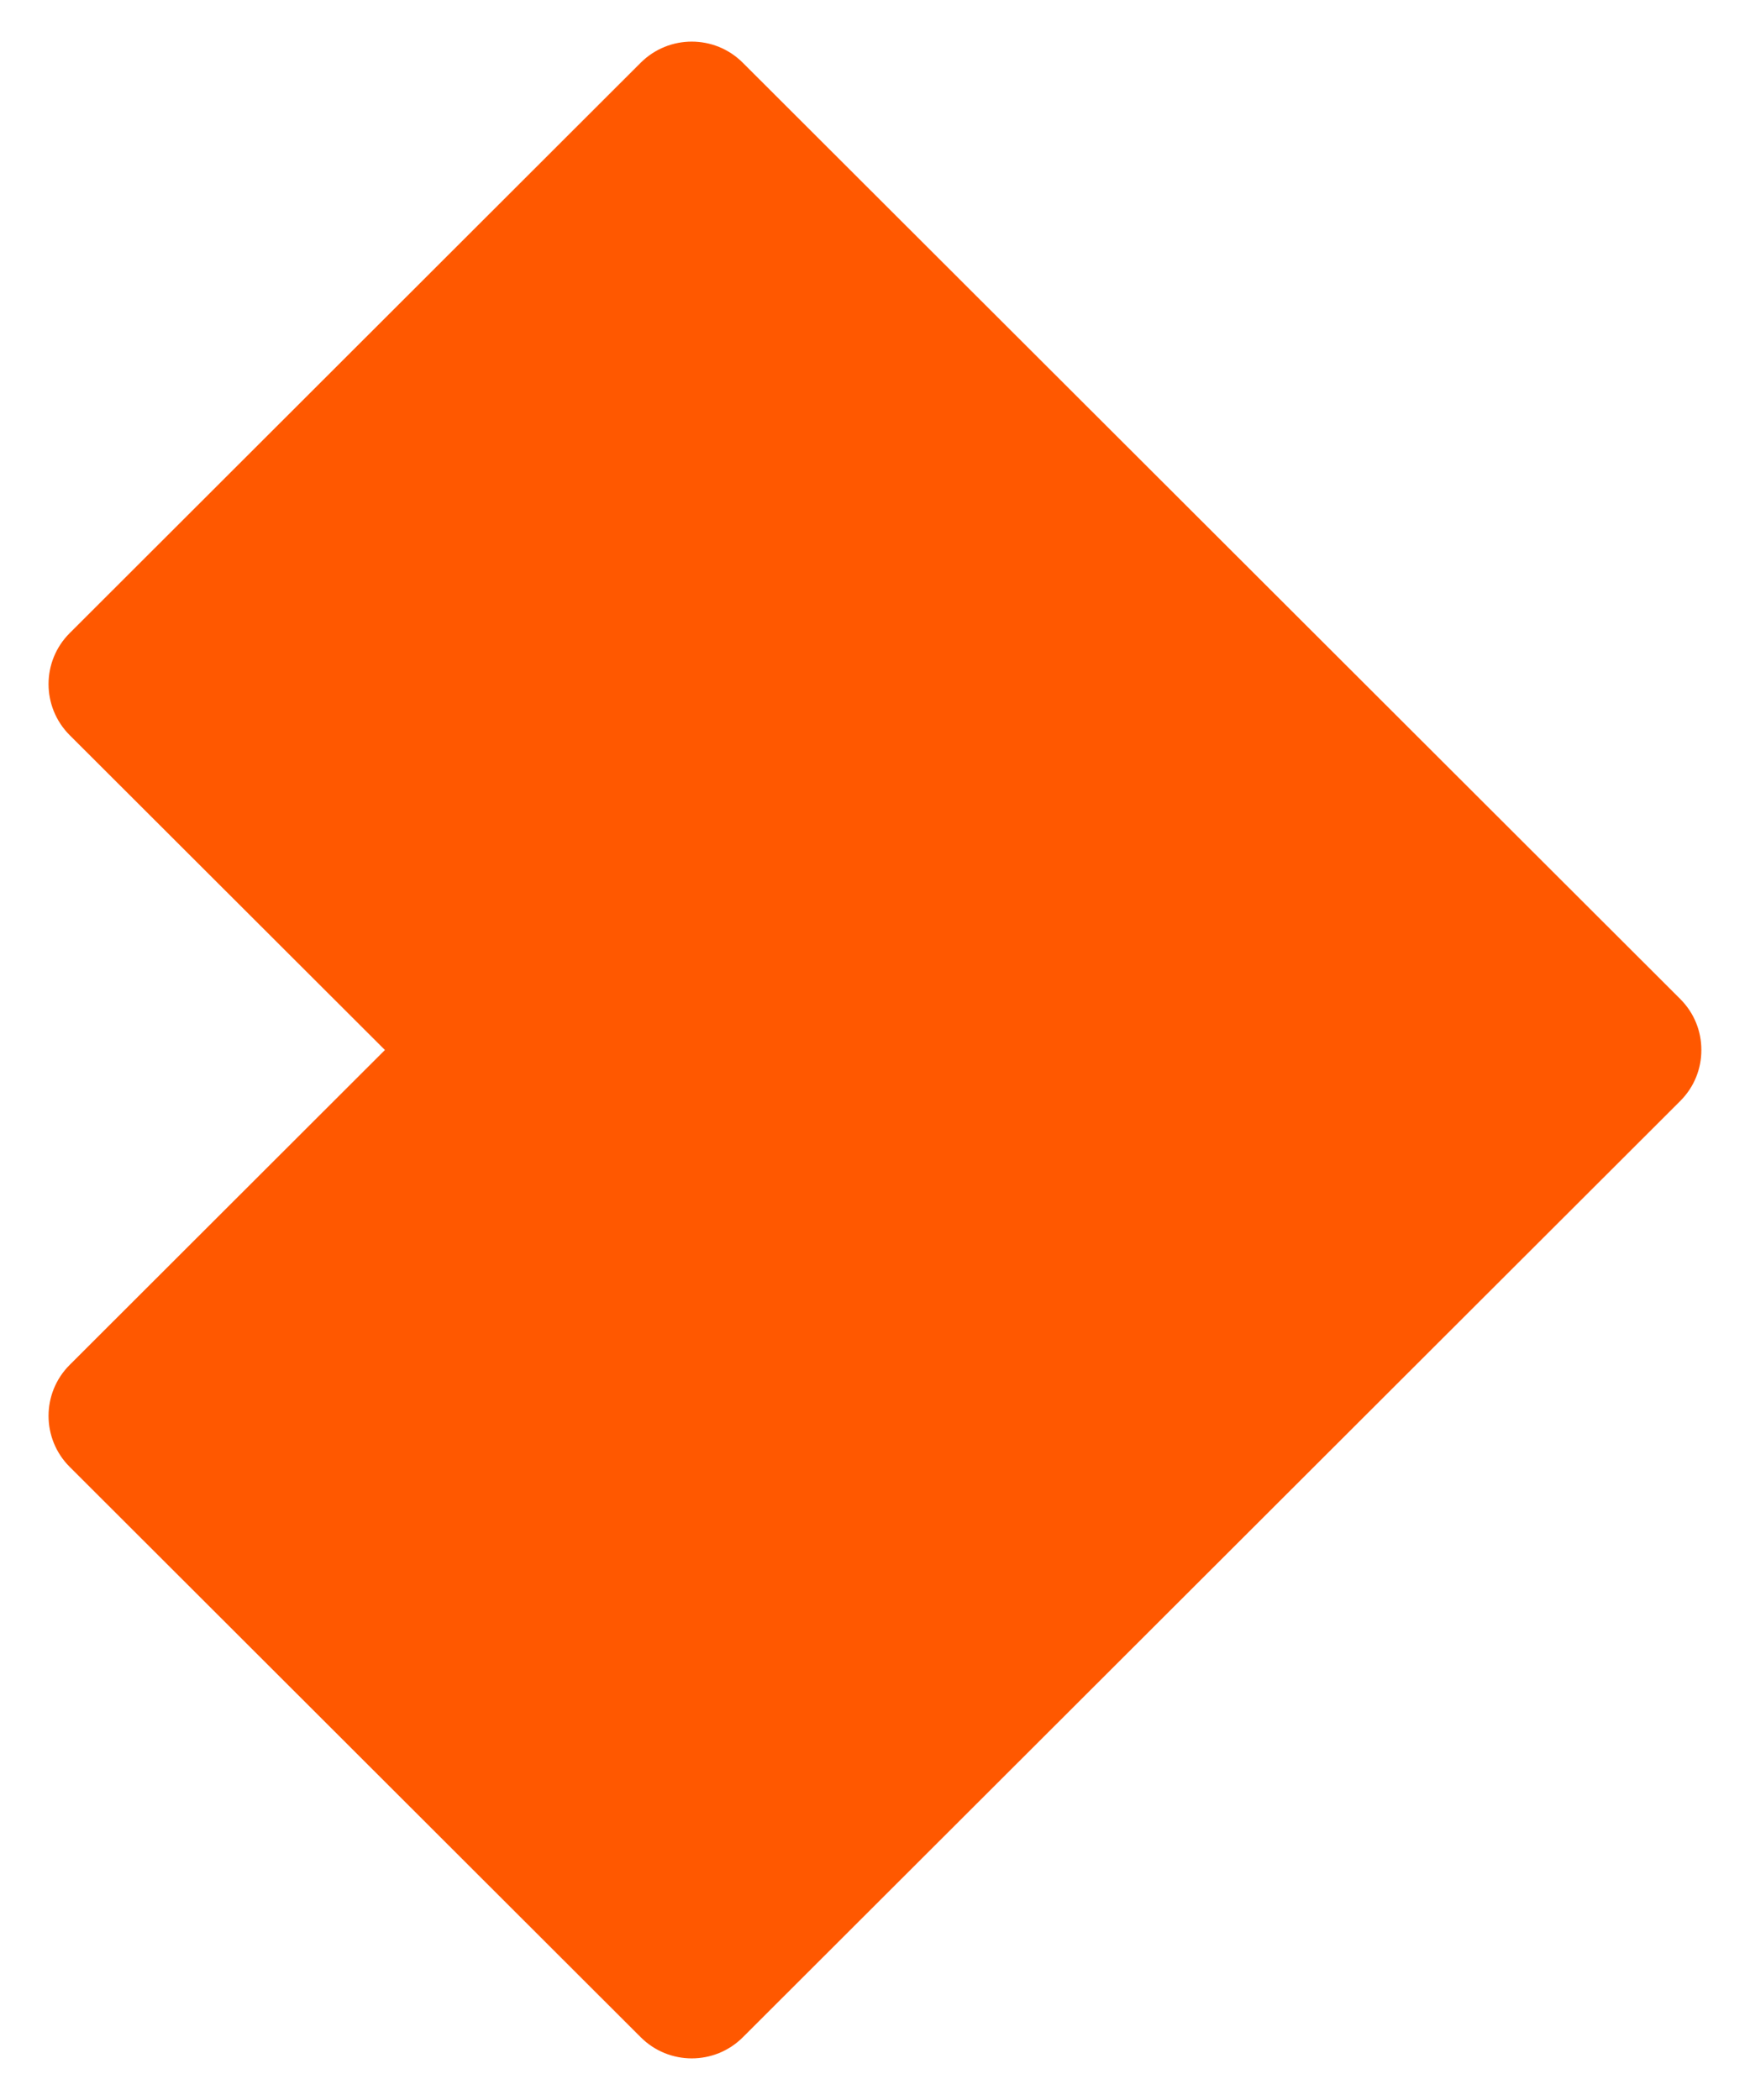 <?xml version="1.0" encoding="UTF-8"?> <svg xmlns="http://www.w3.org/2000/svg" width="25" height="30" viewBox="0 0 25 30" fill="none"><g clip-path="url(#clip0_913_13227)"><path d="M24.003 14.271L10.611 0.896C10.209 0.494 9.556 0.494 9.153 0.896L0.995 9.045C0.593 9.447 0.593 10.099 0.995 10.502L5.499 15L0.995 19.499C0.593 19.901 0.593 20.553 0.995 20.955L9.154 29.104C9.556 29.506 10.209 29.506 10.612 29.104L24.003 15.729C24.205 15.528 24.306 15.264 24.305 15C24.306 14.736 24.205 14.472 24.003 14.271Z" fill="#FF5800"></path></g><defs><clipPath id="clip0_913_13227"><rect width="25" height="30" fill="white"></rect></clipPath></defs></svg> 